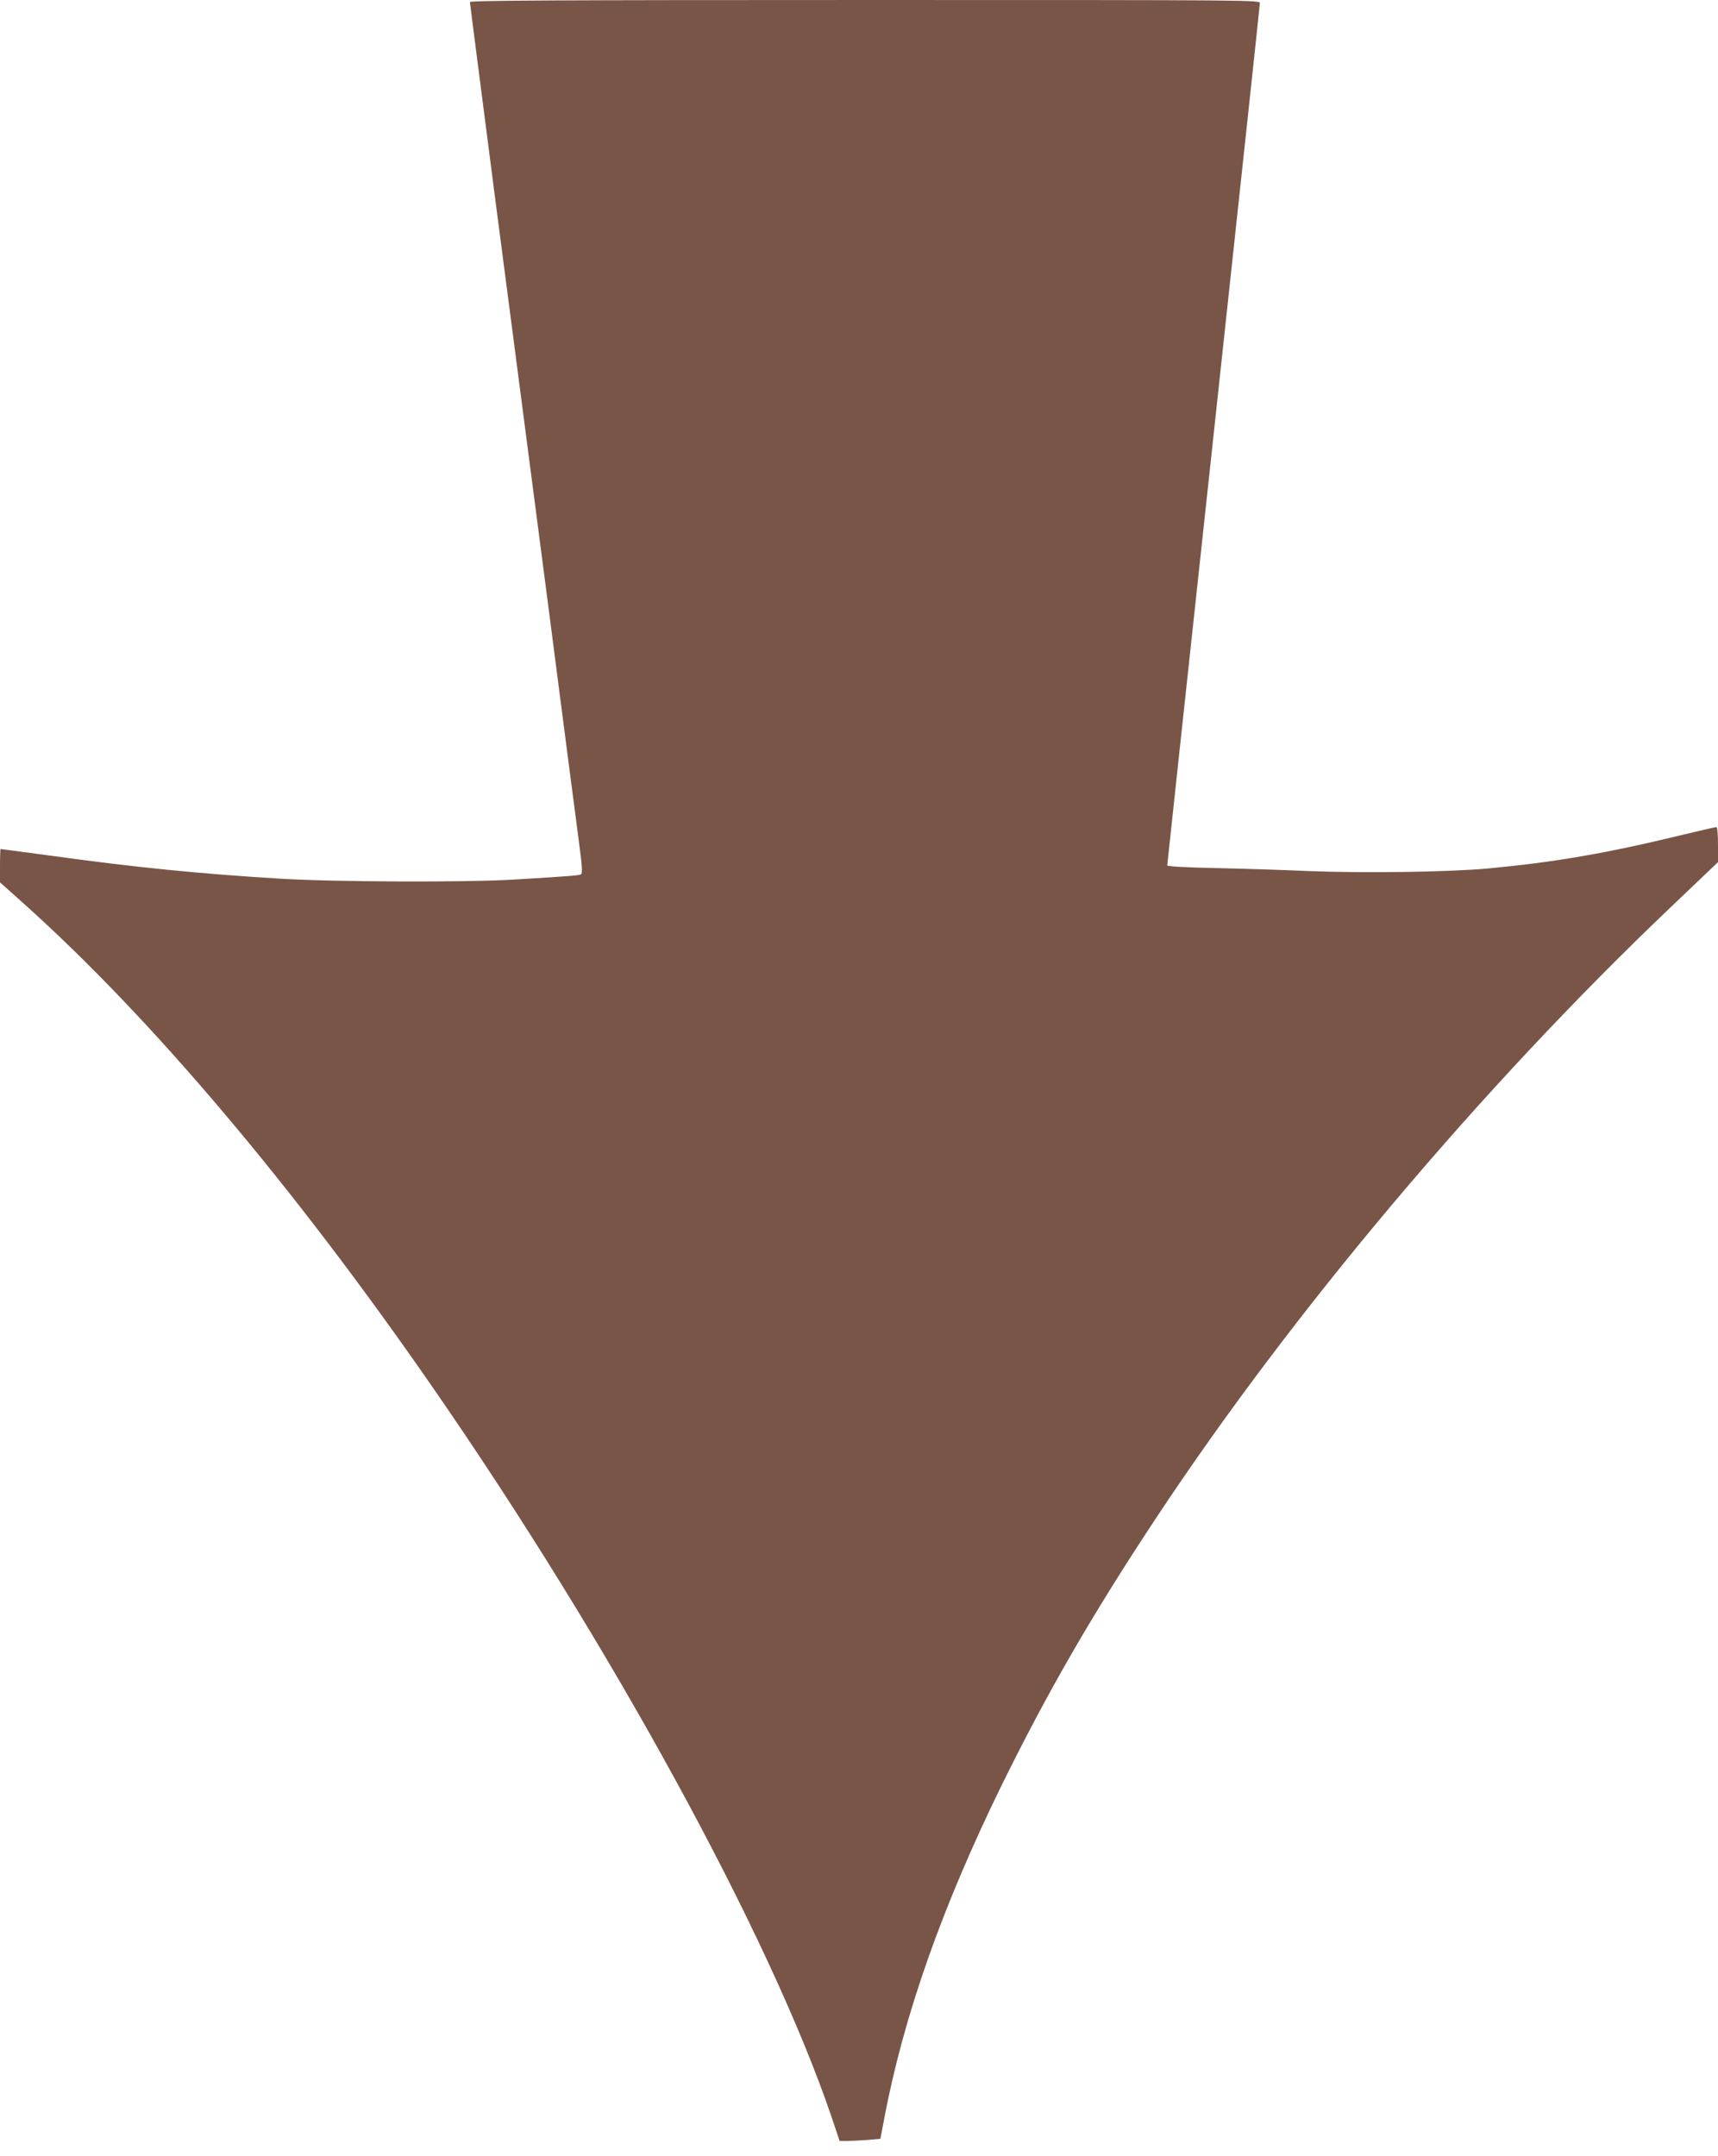 <?xml version="1.0" standalone="no"?>
<!DOCTYPE svg PUBLIC "-//W3C//DTD SVG 20010904//EN"
 "http://www.w3.org/TR/2001/REC-SVG-20010904/DTD/svg10.dtd">
<svg version="1.0" xmlns="http://www.w3.org/2000/svg"
 width="1020pt" height="1280pt" viewBox="0 0 1020 1280"
 preserveAspectRatio="xMidYMid meet">
<g transform="translate(0,1280) scale(0.1,-0.1)"
fill="#795548" stroke="none">
<path d="M2790 12788 c0 -7 68 -532 150 -1168 83 -635 223 -1708 311 -2385 87
-676 171 -1317 185 -1424 20 -147 23 -195 14 -201 -12 -7 -44 -10 -390 -31
-281 -18 -1082 -15 -1400 5 -477 29 -858 67 -1364 137 -159 21 -291 39 -293
39 -1 0 -3 -45 -3 -99 l0 -99 143 -128 c754 -676 1596 -1672 2419 -2860 1060
-1529 2008 -3262 2375 -4341 l48 -143 40 0 c22 0 76 3 121 6 l81 7 23 121
c115 609 344 1257 695 1974 273 555 536 1012 920 1592 811 1226 1930 2554
3058 3628 l277 264 0 104 c0 59 -4 104 -9 104 -6 0 -95 -20 -198 -45 -460
-112 -766 -164 -1163 -201 -236 -21 -726 -28 -1060 -15 -157 7 -410 15 -562
18 -160 3 -278 10 -278 15 0 5 124 1155 275 2554 151 1400 275 2554 275 2565
0 19 -28 19 -2345 19 -1841 0 -2345 -3 -2345 -12z"/>
</g>
</svg>
